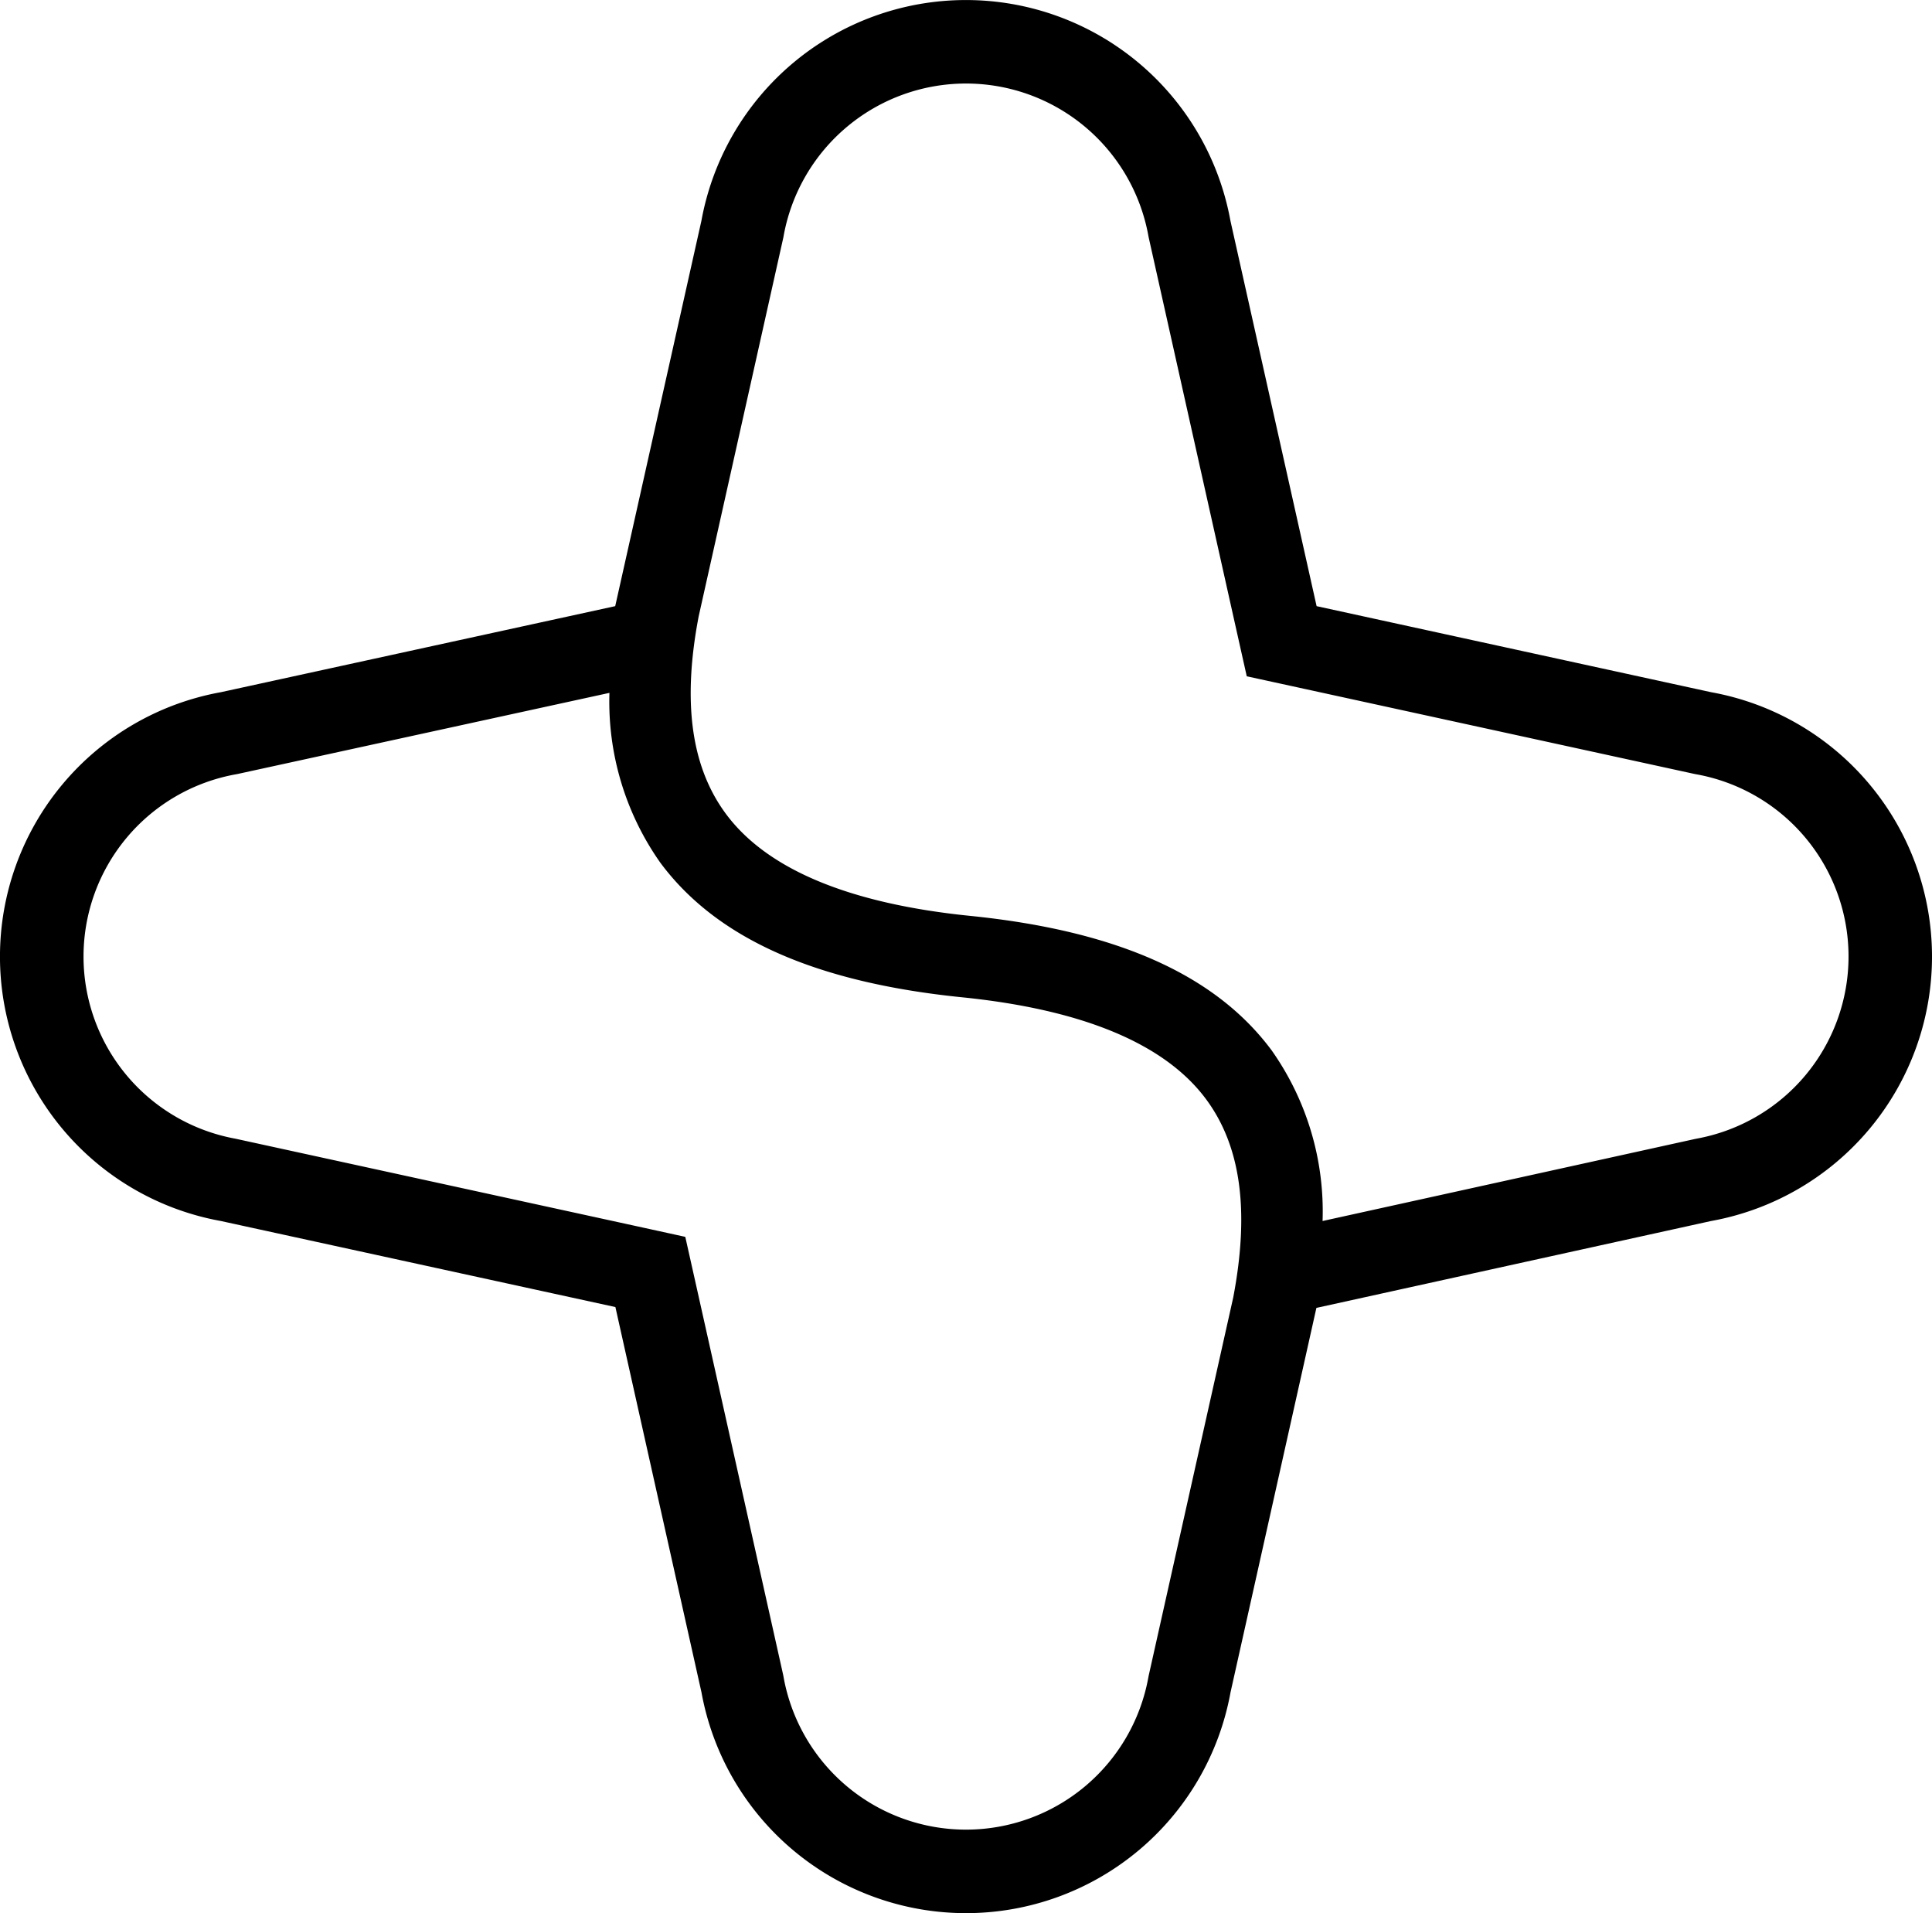 <svg xmlns="http://www.w3.org/2000/svg" xmlns:xlink="http://www.w3.org/1999/xlink" width="96.723" height="95.765" viewBox="0 0 96.723 95.765">
  <defs>
    <clipPath id="clip-path">
      <rect id="사각형_9" data-name="사각형 9" width="96.723" height="95.765"/>
    </clipPath>
  </defs>
  <g id="그룹_14" data-name="그룹 14" clip-path="url(#clip-path)">
    <path id="패스_9" data-name="패스 9" d="M85.664,34.648l-19.75-4.307L61.6,11.052a13.46,13.46,0,0,0-26.485,0L30.8,30.341,11.058,34.648a13.449,13.449,0,0,0,0,26.47l19.751,4.307,4.31,19.288a13.46,13.46,0,0,0,26.485,0l4.3-19.246,19.76-4.349a13.449,13.449,0,0,0,0-26.47M57.524,83.8l-.019.085-.016.086a9.279,9.279,0,0,1-18.256,0l-.015-.086L39.2,83.8,34.89,64.511l-.582-2.6L31.7,61.34,11.949,57.033l-.075-.016L11.8,57a9.268,9.268,0,0,1,0-18.24l.076-.014.075-.016,18.56-4.048a13.976,13.976,0,0,0,2.547,8.5c2.81,3.788,7.749,5.991,15.1,6.737,6.053.613,10.165,2.329,12.221,5.1,1.742,2.349,2.188,5.581,1.361,9.927ZM84.925,57l-.08.014-.079.018L66.213,61.118a13.98,13.98,0,0,0-2.546-8.537c-2.811-3.789-7.75-5.992-15.1-6.737-6.053-.613-10.164-2.33-12.221-5.1-1.744-2.351-2.19-5.589-1.369-9.888L39.2,11.964l.019-.085.015-.086a9.279,9.279,0,0,1,18.256,0l.016.086.019.085,4.31,19.288.582,2.6,2.607.568,19.751,4.308.075.016.076.014a9.268,9.268,0,0,1,0,18.24"/>
  </g>
</svg>
